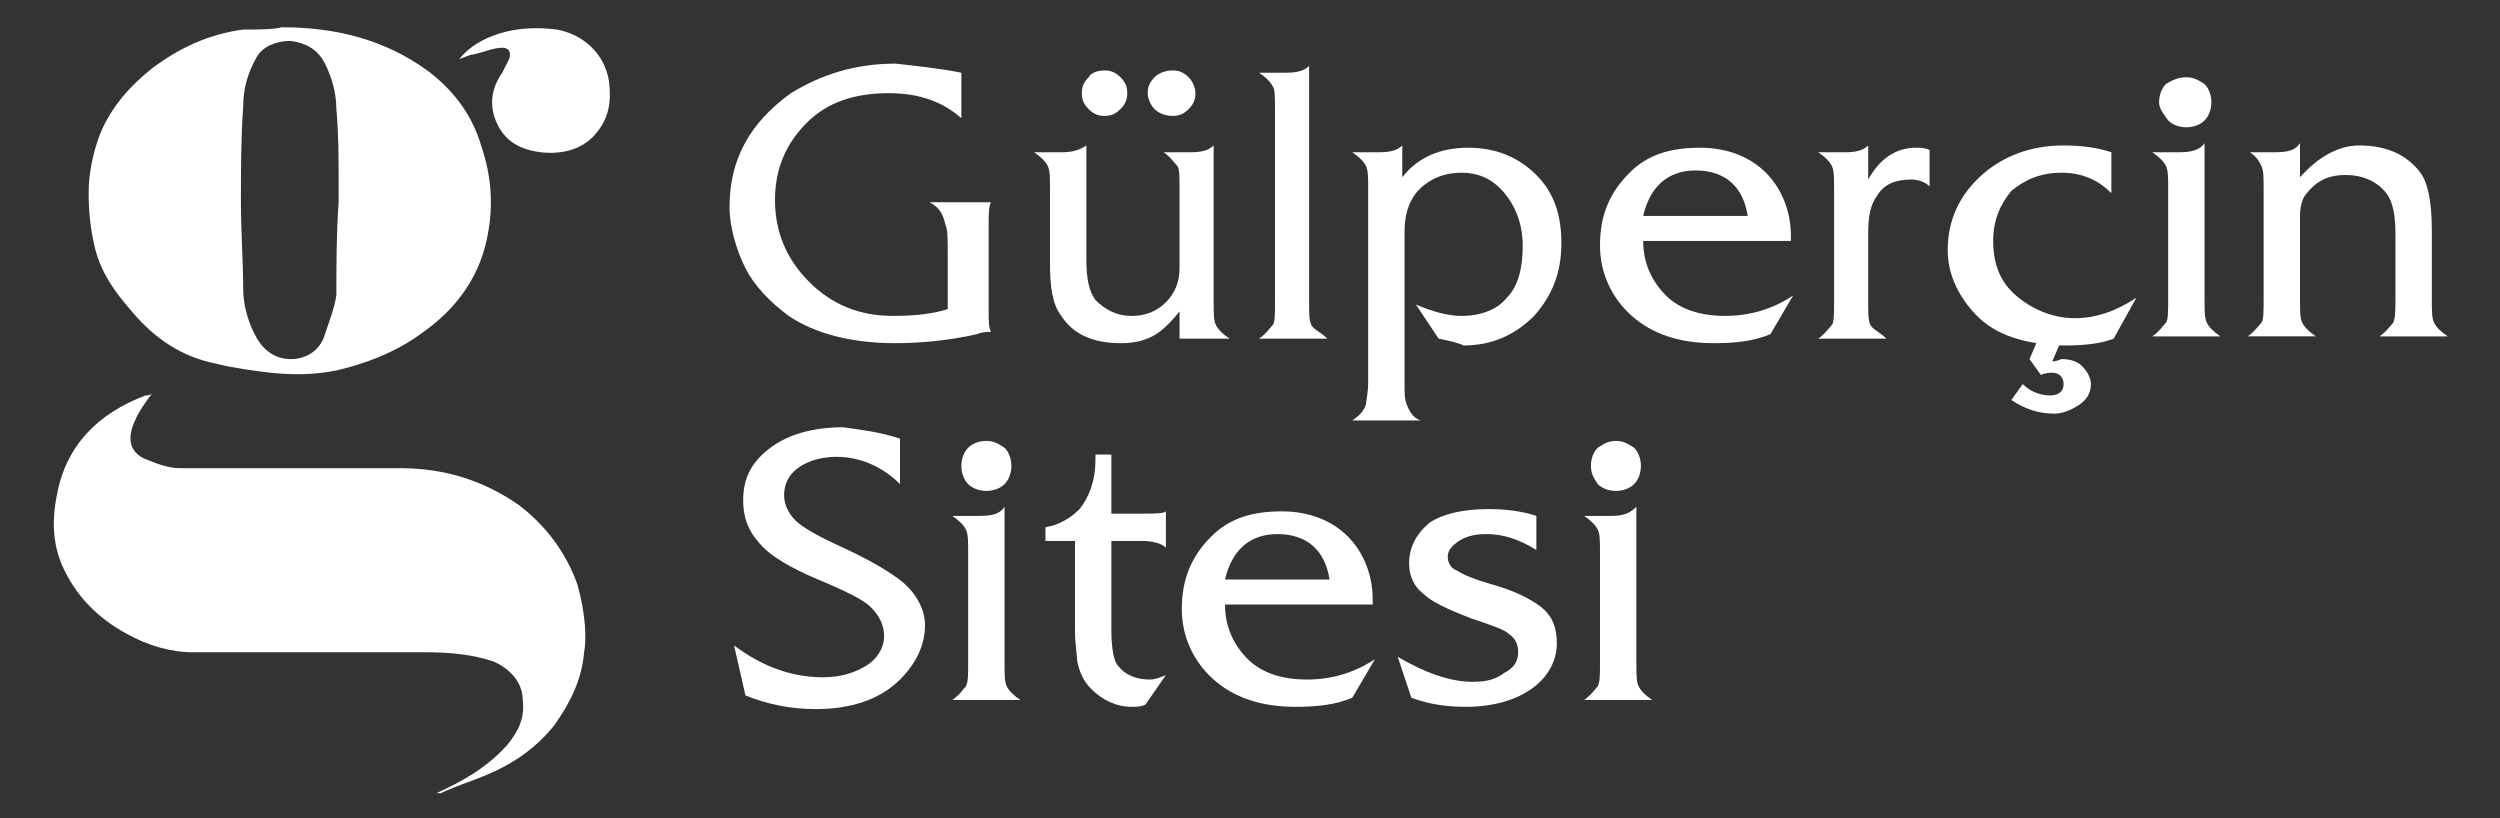 <?xml version="1.0" encoding="utf-8"?>
<!-- Generator: Adobe Illustrator 27.2.0, SVG Export Plug-In . SVG Version: 6.00 Build 0)  -->
<svg version="1.1" id="Layer_1" xmlns="http://www.w3.org/2000/svg" xmlns:xlink="http://www.w3.org/1999/xlink" x="0px" y="0px"
	 viewBox="0 0 110 36" style="enable-background:new 0 0 110 36;" xml:space="preserve">
<rect x="0" y="0" width="110" height="36" fill="#333333" stroke="none"/>
<style type="text/css">
	.st0{fill:#fff;}
	.st1{fill:#fff;}
</style>
<g>
	<g>
		<path class="st0" d="M42.3,3.2v2c-0.8-0.7-1.8-1.1-3.2-1.1c-1.5,0-2.7,0.4-3.6,1.3c-0.9,0.9-1.4,2-1.4,3.4c0,1.4,0.5,2.6,1.5,3.6
			c1,1,2.2,1.5,3.7,1.5c1,0,1.8-0.1,2.4-0.3v-2.4c0-0.7,0-1.1-0.1-1.3c-0.1-0.5-0.3-0.8-0.7-1h2.7c-0.1,0.2-0.1,0.6-0.1,1v3.8
			c0,0.4,0,0.7,0.1,0.9c-0.1,0-0.4,0-0.6,0.1c-1.3,0.3-2.6,0.4-3.6,0.4c-1.9,0-3.5-0.4-4.7-1.2c-0.8-0.6-1.5-1.3-1.9-2.1
			c-0.4-0.8-0.7-1.8-0.7-2.7c0-2.1,0.9-3.7,2.7-5c1.3-0.8,2.8-1.3,4.6-1.3C40.3,2.9,41.3,3,42.3,3.2z"/>
		<path class="st0" d="M51.9,14.9v-1.2c-0.4,0.5-0.8,0.9-1.2,1.1c-0.4,0.2-0.8,0.3-1.4,0.3c-1.2,0-2.1-0.4-2.6-1.2
			c-0.4-0.5-0.5-1.3-0.5-2.3V8.4c0-0.6,0-0.9-0.1-1.1s-0.3-0.4-0.6-0.6h1.2c0.5,0,0.8-0.1,1.1-0.3v5c0,0.8,0.1,1.4,0.4,1.8
			c0.4,0.4,0.9,0.7,1.6,0.7c0.6,0,1.1-0.2,1.5-0.6c0.4-0.4,0.6-0.9,0.6-1.5V8.4c0-0.6,0-1-0.1-1.1s-0.3-0.4-0.6-0.6h1.2
			c0.5,0,0.8-0.1,1-0.3v6.8c0,0.6,0,0.9,0.1,1.1s0.3,0.4,0.6,0.6H51.9z M48.6,3.1c0.3,0,0.5,0.1,0.7,0.3c0.2,0.2,0.3,0.4,0.3,0.7
			c0,0.3-0.1,0.5-0.3,0.7c-0.2,0.2-0.4,0.3-0.7,0.3c-0.3,0-0.5-0.1-0.7-0.3c-0.2-0.2-0.3-0.4-0.3-0.7c0-0.3,0.1-0.5,0.3-0.7
			C48,3.2,48.3,3.1,48.6,3.1z M51.6,3.1c0.3,0,0.5,0.1,0.7,0.3c0.2,0.2,0.3,0.5,0.3,0.7c0,0.3-0.1,0.5-0.3,0.7
			c-0.2,0.2-0.4,0.3-0.7,0.3S51,5,50.8,4.8c-0.2-0.2-0.3-0.5-0.3-0.7c0-0.3,0.1-0.5,0.3-0.7C51,3.2,51.3,3.1,51.6,3.1z"/>
		<path class="st0" d="M58.4,14.9h-3c0.3-0.2,0.5-0.5,0.6-0.6s0.1-0.5,0.1-1.1V4.9c0-0.6,0-1-0.1-1.1c-0.1-0.2-0.3-0.4-0.6-0.6h1.2
			c0.5,0,0.8-0.1,1-0.3v10.3c0,0.6,0,0.9,0.1,1.1S58.1,14.6,58.4,14.9z"/>
		<path class="st0" d="M63.3,14.9l-1-1.5c0.7,0.3,1.4,0.5,2,0.5c0.9,0,1.6-0.3,2-0.8c0.5-0.5,0.7-1.3,0.7-2.3c0-0.9-0.3-1.7-0.8-2.3
			c-0.5-0.6-1.1-0.9-1.9-0.9c-0.8,0-1.5,0.3-2,0.9c-0.3,0.4-0.5,0.9-0.5,1.7v6.6c0,0.5,0,0.8,0.1,1c0.1,0.3,0.3,0.6,0.6,0.7h-3
			c0.3-0.2,0.5-0.4,0.6-0.7c0-0.1,0.1-0.5,0.1-1V8.4c0-0.6,0-0.9-0.1-1.1s-0.3-0.4-0.6-0.6h1.2c0.5,0,0.8-0.1,1-0.3v1.4
			c0.7-0.9,1.7-1.3,2.9-1.3c1.2,0,2.2,0.4,3,1.2c0.8,0.8,1.1,1.8,1.1,3c0,1.3-0.4,2.3-1.2,3.2c-0.8,0.8-1.8,1.3-3.1,1.3
			C64.2,15.1,63.8,15,63.3,14.9z"/>
		<path class="st0" d="M78.8,10.6h-6.5c0,1,0.4,1.8,1,2.4c0.6,0.6,1.5,0.9,2.6,0.9c1.1,0,2.1-0.3,3-0.9l-1,1.7
			c-0.7,0.3-1.5,0.4-2.5,0.4c-1.5,0-2.7-0.4-3.6-1.2c-0.9-0.8-1.4-1.9-1.4-3.1c0-1.3,0.4-2.3,1.3-3.2c0.8-0.8,1.8-1.1,3.1-1.1
			c1.2,0,2.2,0.4,2.9,1.1s1.1,1.7,1.1,2.8V10.6z M72.3,9.5h4.6c-0.2-1.3-1-2-2.3-2C73.4,7.5,72.6,8.2,72.3,9.5z"/>
		<path class="st0" d="M83,14.9h-3c0.3-0.2,0.5-0.5,0.6-0.6s0.1-0.5,0.1-1.1V8.4c0-0.6,0-0.9-0.1-1.1S80.3,6.9,80,6.7h1.2
			c0.5,0,0.8-0.1,1-0.3v1.5c0.5-0.9,1.2-1.4,2.1-1.4c0.2,0,0.4,0,0.6,0.1v1.6c-0.2-0.2-0.5-0.3-0.8-0.3c-0.7,0-1.2,0.2-1.5,0.7
			c-0.3,0.4-0.4,0.9-0.4,1.7v2.9c0,0.6,0,0.9,0.1,1.1S82.7,14.6,83,14.9z"/>
		<path class="st0" d="M92.9,6.7v1.8c-0.6-0.6-1.3-0.9-2.2-0.9c-0.9,0-1.6,0.3-2.2,0.8C88,9,87.7,9.7,87.7,10.6c0,1,0.3,1.8,1,2.4
			s1.6,1,2.6,1c0.9,0,1.8-0.3,2.7-0.9l-1,1.8c-0.5,0.2-1.2,0.3-2.1,0.3c-0.1,0-0.2,0-0.3,0l-0.3,0.7c0.2,0,0.4-0.1,0.4-0.1
			c0.4,0,0.7,0.1,0.9,0.3c0.2,0.2,0.4,0.5,0.4,0.8c0,0.4-0.2,0.7-0.5,0.9s-0.7,0.4-1.1,0.4c-0.7,0-1.3-0.2-1.9-0.6l0.5-0.7
			c0.4,0.4,0.9,0.5,1.2,0.5c0.4,0,0.6-0.2,0.6-0.5c0-0.3-0.2-0.5-0.5-0.5c-0.1,0-0.3,0-0.5,0.1l-0.5-0.7l0.3-0.7
			c-1.2-0.2-2.1-0.6-2.8-1.4c-0.7-0.8-1.1-1.7-1.1-2.7c0-1.3,0.5-2.4,1.5-3.3c0.9-0.8,2.1-1.3,3.6-1.3C91.6,6.4,92.3,6.5,92.9,6.7z"
			/>
		<path class="st0" d="M97,6.3v6.8c0,0.6,0,0.9,0.1,1.1s0.3,0.4,0.6,0.6h-3c0.3-0.2,0.5-0.5,0.6-0.6s0.1-0.5,0.1-1.1V8.4
			c0-0.6,0-0.9-0.1-1.1S95,6.9,94.7,6.7h1.2C96.4,6.7,96.8,6.6,97,6.3z M96.2,3.4c0.3,0,0.5,0.1,0.8,0.3c0.2,0.2,0.3,0.5,0.3,0.8
			c0,0.3-0.1,0.6-0.3,0.8c-0.2,0.2-0.5,0.3-0.8,0.3c-0.3,0-0.6-0.1-0.8-0.3C95.2,5,95,4.8,95,4.5c0-0.3,0.1-0.6,0.3-0.8
			C95.6,3.5,95.9,3.4,96.2,3.4z"/>
		<path class="st0" d="M101.2,6.3v1.5c0.8-0.9,1.7-1.4,2.6-1.4c1.2,0,2.1,0.4,2.7,1.2c0.3,0.4,0.5,1.2,0.5,2.5v3
			c0,0.6,0,0.9,0.1,1.1s0.3,0.4,0.6,0.6h-3c0.3-0.2,0.5-0.5,0.6-0.6c0.1-0.2,0.1-0.6,0.1-1.1v-2.8c0-0.8-0.1-1.4-0.4-1.8
			c-0.4-0.5-1-0.8-1.8-0.8c-0.8,0-1.3,0.3-1.7,0.8c-0.2,0.2-0.3,0.6-0.3,1v3.6c0,0.6,0,0.9,0.1,1.1s0.3,0.4,0.6,0.6h-3
			c0.3-0.2,0.5-0.5,0.6-0.6s0.1-0.5,0.1-1.1V8.4c0-0.6,0-0.9-0.1-1.1S99.3,6.9,99,6.7h1.1C100.7,6.7,101,6.6,101.2,6.3z"/>
		<path class="st0" d="M39.6,19.3v2c-0.8-0.8-1.8-1.2-2.8-1.2c-0.7,0-1.3,0.2-1.7,0.5c-0.4,0.3-0.6,0.7-0.6,1.2
			c0,0.4,0.2,0.8,0.5,1.1c0.3,0.3,1,0.7,2.1,1.2c1.3,0.6,2.1,1.1,2.6,1.5c0.6,0.5,1,1.2,1,1.9c0,0.9-0.4,1.7-1.1,2.4
			c-0.9,0.9-2.2,1.3-3.7,1.3c-1.1,0-2.1-0.2-3.1-0.6l-0.5-2.2c1.2,0.9,2.5,1.4,3.9,1.4c0.8,0,1.4-0.2,1.9-0.5
			c0.5-0.3,0.8-0.8,0.8-1.3c0-0.5-0.2-0.9-0.6-1.3c-0.3-0.3-1.1-0.7-2.3-1.2s-2-1-2.4-1.4c-0.6-0.6-0.9-1.2-0.9-2.1
			c0-1,0.4-1.7,1.2-2.3c0.8-0.6,1.9-0.9,3.2-0.9C37.8,18.9,38.7,19,39.6,19.3z"/>
		<path class="st0" d="M44.2,22.3v6.8c0,0.6,0,0.9,0.1,1.1c0.1,0.2,0.3,0.4,0.6,0.6h-3c0.3-0.2,0.5-0.5,0.6-0.6
			c0.1-0.2,0.1-0.5,0.1-1.1v-4.7c0-0.6,0-0.9-0.1-1.1c-0.1-0.2-0.3-0.4-0.6-0.6h1.2C43.7,22.7,44,22.6,44.2,22.3z M43.4,19.4
			c0.3,0,0.5,0.1,0.8,0.3c0.2,0.2,0.3,0.5,0.3,0.8c0,0.3-0.1,0.6-0.3,0.8c-0.2,0.2-0.5,0.3-0.8,0.3c-0.3,0-0.6-0.1-0.8-0.3
			c-0.2-0.2-0.3-0.5-0.3-0.8c0-0.3,0.1-0.6,0.3-0.8S43.1,19.4,43.4,19.4z"/>
		<path class="st0" d="M48.9,23.9v3.8c0,0.8,0.1,1.4,0.3,1.6c0.3,0.4,0.8,0.6,1.4,0.6c0.2,0,0.5-0.1,0.7-0.2L50.4,31
			c-0.2,0.1-0.4,0.1-0.6,0.1c-0.7,0-1.3-0.3-1.8-0.8c-0.3-0.3-0.5-0.7-0.6-1.2c0-0.2-0.1-0.7-0.1-1.4v-3.9H46v-0.6
			c0.6-0.1,1.1-0.4,1.5-0.8c0.4-0.5,0.7-1.2,0.7-2.2V20h0.7v2.6h1.4c0.5,0,0.9,0,1-0.1v1.6c-0.2-0.2-0.6-0.3-1.1-0.3H48.9z"/>
		<path class="st0" d="M60.4,26.6h-6.5c0,1,0.4,1.8,1,2.4c0.6,0.6,1.5,0.9,2.6,0.9c1.1,0,2.1-0.3,3-0.9l-1,1.7
			c-0.7,0.3-1.5,0.4-2.5,0.4c-1.5,0-2.7-0.4-3.6-1.2c-0.9-0.8-1.4-1.9-1.4-3.1c0-1.3,0.4-2.3,1.3-3.2c0.8-0.8,1.8-1.1,3.1-1.1
			c1.2,0,2.2,0.4,2.9,1.1s1.1,1.7,1.1,2.8V26.6z M53.9,25.5h4.6c-0.2-1.3-1-2-2.3-2C55,23.5,54.2,24.2,53.9,25.5z"/>
		<path class="st0" d="M67.6,22.7v1.5c-0.8-0.5-1.5-0.7-2.2-0.7c-0.5,0-0.9,0.1-1.2,0.3c-0.3,0.2-0.5,0.4-0.5,0.7
			c0,0.2,0.1,0.5,0.4,0.6c0.3,0.2,0.8,0.4,1.5,0.6c1.1,0.3,1.8,0.7,2.2,1c0.5,0.4,0.7,0.9,0.7,1.6c0,0.8-0.4,1.5-1.1,2
			c-0.7,0.5-1.7,0.8-2.9,0.8c-0.8,0-1.6-0.1-2.4-0.4l-0.6-1.8c1.2,0.7,2.3,1.1,3.3,1.1c0.6,0,1-0.1,1.4-0.4c0.4-0.2,0.6-0.5,0.6-0.9
			c0-0.3-0.1-0.6-0.4-0.8c-0.2-0.2-0.8-0.4-1.7-0.7c-1-0.4-1.7-0.7-2.1-1.1c-0.4-0.3-0.6-0.8-0.6-1.3c0-0.7,0.3-1.3,0.9-1.8
			c0.6-0.4,1.5-0.6,2.6-0.6C66.3,22.4,67,22.5,67.6,22.7z"/>
		<path class="st0" d="M72,22.3v6.8c0,0.6,0,0.9,0.1,1.1c0.1,0.2,0.3,0.4,0.6,0.6h-3c0.3-0.2,0.5-0.5,0.6-0.6
			c0.1-0.2,0.1-0.5,0.1-1.1v-4.7c0-0.6,0-0.9-0.1-1.1c-0.1-0.2-0.3-0.4-0.6-0.6h1.2C71.4,22.7,71.7,22.6,72,22.3z M71.1,19.4
			c0.3,0,0.5,0.1,0.8,0.3c0.2,0.2,0.3,0.5,0.3,0.8c0,0.3-0.1,0.6-0.3,0.8c-0.2,0.2-0.5,0.3-0.8,0.3c-0.3,0-0.6-0.1-0.8-0.3
			C70.1,21,70,20.8,70,20.5c0-0.3,0.1-0.6,0.3-0.8C70.6,19.5,70.8,19.4,71.1,19.4z"/>
	</g>
	<g>
		<path class="st1" d="M25.7,28.7c-0.1,1.2-0.6,2.2-1.3,3.2c-0.8,1-1.8,1.7-3,2.2c-0.7,0.3-1.4,0.5-2,0.8c-0.1,0-0.1,0-0.2,0
			c1.1-0.5,2.2-1.1,3.1-2.1c0.5-0.6,0.8-1.2,0.7-2c0-0.8-0.6-1.4-1.3-1.7c-0.9-0.3-1.9-0.4-2.9-0.4c-2.3,0-4.5,0-6.8,0
			c-1.2,0-2.3,0-3.5,0c-1,0-2-0.3-2.9-0.8c-1.3-0.7-2.3-1.7-2.9-3.1c-0.4-1-0.4-2-0.2-3c0.4-2.2,1.8-3.6,3.9-4.4
			c0.1,0,0.2,0,0.3-0.1c-0.3,0.4-0.6,0.8-0.8,1.3c-0.3,0.7-0.2,1.3,0.5,1.6c0.5,0.2,1,0.4,1.5,0.4c3.2,0,6.5,0,9.7,0
			c1.9,0,3.6,0.5,5.2,1.6c1.2,0.9,2.1,2.1,2.6,3.5C25.8,27.1,25.8,28.2,25.7,28.7z"/>
		<path class="st1" d="M12.4,1.2c2.5,0,4.6,0.6,6.4,1.9c1.2,0.9,2,2,2.4,3.4c0.4,1.2,0.5,2.4,0.3,3.6c-0.3,2-1.4,3.5-3,4.6
			c-1.1,0.8-2.4,1.3-3.7,1.6c-1,0.2-1.9,0.2-2.9,0.1c-0.8-0.1-1.6-0.2-2.4-0.4c-1.5-0.3-2.7-1.1-3.7-2.3c-0.7-0.8-1.3-1.6-1.6-2.7
			c-0.2-0.8-0.3-1.6-0.3-2.5c0-0.9,0.2-1.8,0.5-2.6c0.5-1.2,1.3-2.1,2.3-2.9c1.2-0.9,2.5-1.5,4-1.7C11.4,1.3,12,1.3,12.4,1.2z
			 M14.9,8.9C14.9,8.9,14.9,8.9,14.9,8.9c0-0.3,0-0.6,0-0.9c0-1.1,0-2.1-0.1-3.2c0-0.7-0.2-1.4-0.5-2c-0.3-0.6-0.8-0.9-1.5-1
			c-0.6,0-1.2,0.2-1.5,0.7c-0.4,0.7-0.6,1.4-0.6,2.2c-0.1,1.4-0.1,2.8-0.1,4.2c0,1.3,0.1,2.6,0.1,3.8c0,0.7,0.2,1.4,0.5,2
			c0.3,0.6,0.8,1.1,1.6,1.1c0.7,0,1.3-0.4,1.5-1.1c0.2-0.6,0.4-1.1,0.5-1.7C14.8,11.7,14.8,10.3,14.9,8.9z"/>
		<path class="st1" d="M20.2,2.6c0.5-0.6,1.1-0.9,1.7-1.1c0.9-0.3,1.8-0.3,2.6-0.2c1.1,0.2,2.1,1,2.3,2.3c0.1,0.9,0,1.6-0.6,2.3
			c-0.6,0.7-1.5,0.9-2.4,0.8c-0.8-0.1-1.5-0.4-1.9-1.2c-0.4-0.8-0.3-1.6,0.2-2.3c0.1-0.2,0.2-0.4,0.3-0.6c0.1-0.3,0-0.5-0.3-0.5
			c-0.4,0-0.8,0.2-1.3,0.3C20.7,2.4,20.5,2.5,20.2,2.6z"/>
	</g>
</g>
</svg>

